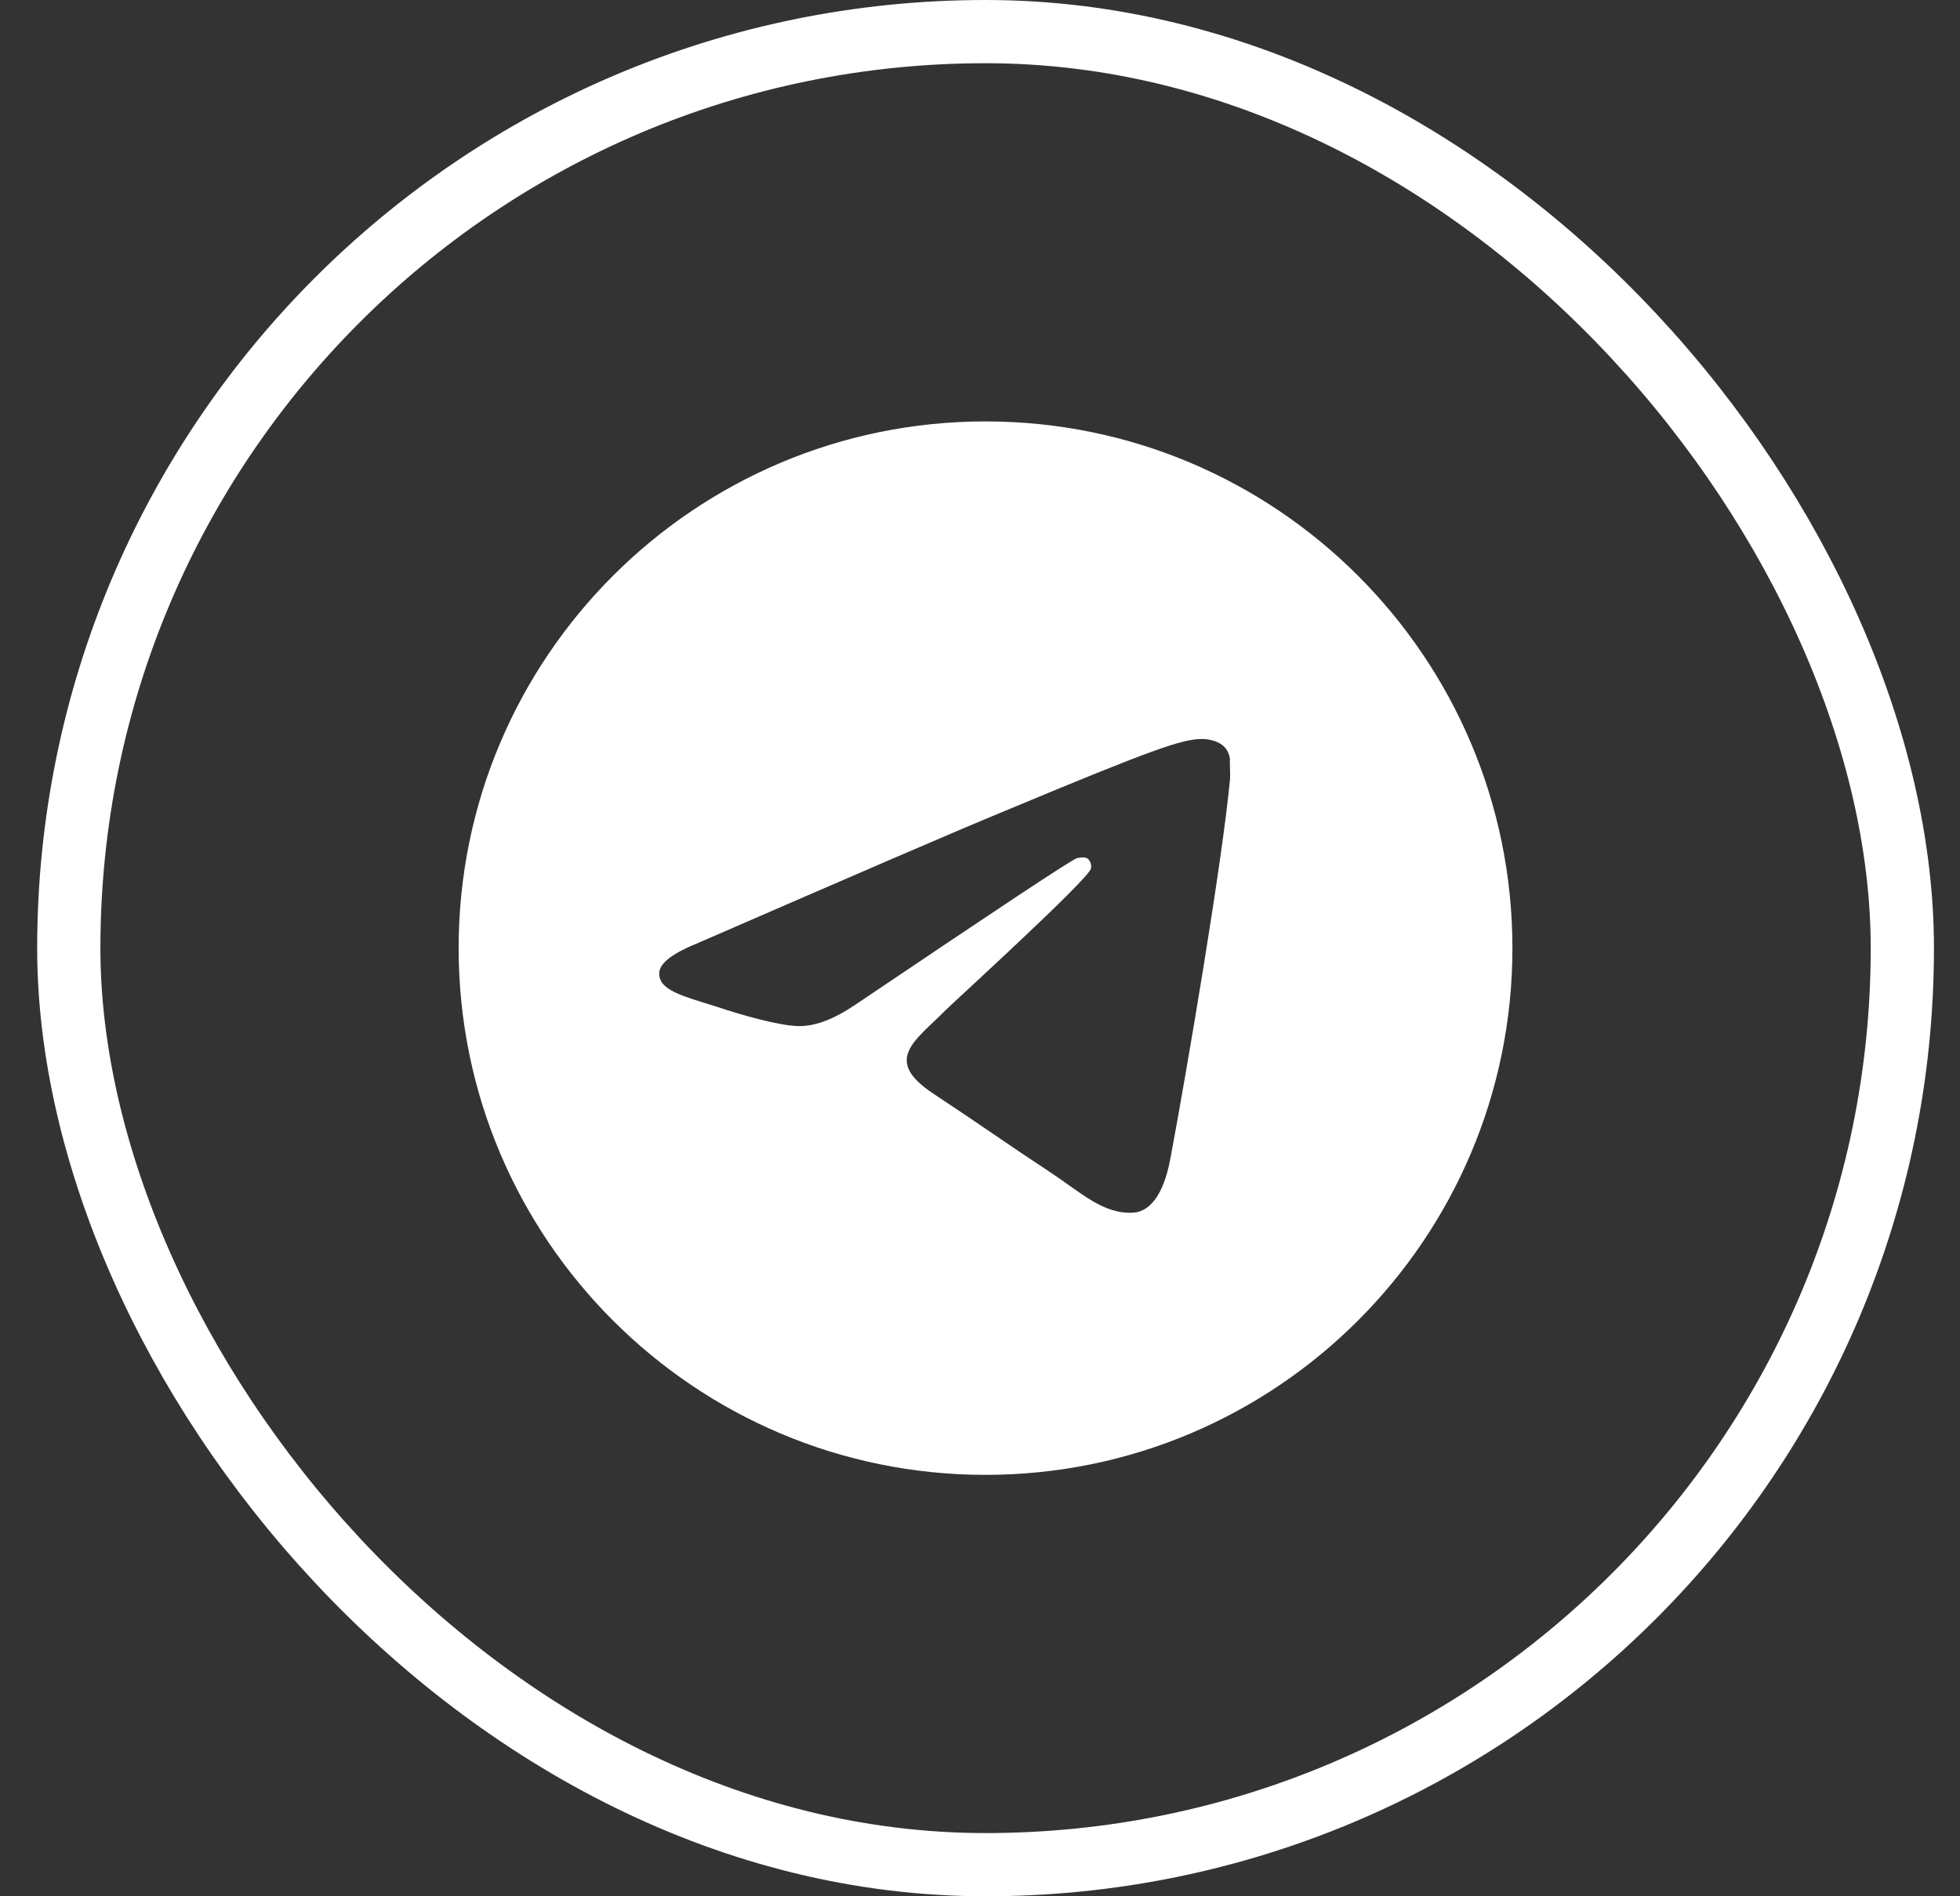 <?xml version="1.0" encoding="UTF-8"?> <svg xmlns="http://www.w3.org/2000/svg" width="31" height="30" viewBox="0 0 31 30" fill="none"><rect x="0" y="0" width="31" height="30" fill="#333333" stroke="none"/> <rect x="1.088" y="0.5" width="29" height="29" rx="14.5" stroke="white"></rect> <path d="M15.587 6.667C10.987 6.667 7.254 10.4 7.254 15C7.254 19.6 10.987 23.333 15.587 23.333C20.187 23.333 23.921 19.6 23.921 15C23.921 10.4 20.187 6.667 15.587 6.667ZM19.454 12.333C19.329 13.65 18.787 16.85 18.512 18.325C18.396 18.95 18.162 19.158 17.946 19.183C17.462 19.225 17.096 18.866 16.629 18.558C15.896 18.075 15.479 17.775 14.771 17.308C13.946 16.767 14.479 16.466 14.954 15.983C15.079 15.858 17.212 13.916 17.254 13.742C17.26 13.715 17.259 13.688 17.252 13.661C17.244 13.635 17.231 13.611 17.212 13.591C17.162 13.55 17.096 13.566 17.037 13.575C16.962 13.591 15.796 14.367 13.521 15.9C13.187 16.125 12.887 16.241 12.621 16.233C12.321 16.225 11.754 16.067 11.329 15.925C10.804 15.758 10.396 15.666 10.429 15.375C10.446 15.225 10.654 15.075 11.046 14.916C13.479 13.858 15.096 13.158 15.904 12.825C18.221 11.858 18.696 11.691 19.012 11.691C19.079 11.691 19.237 11.708 19.337 11.791C19.421 11.858 19.446 11.95 19.454 12.017C19.446 12.066 19.462 12.216 19.454 12.333Z" fill="white"></path> </svg> 